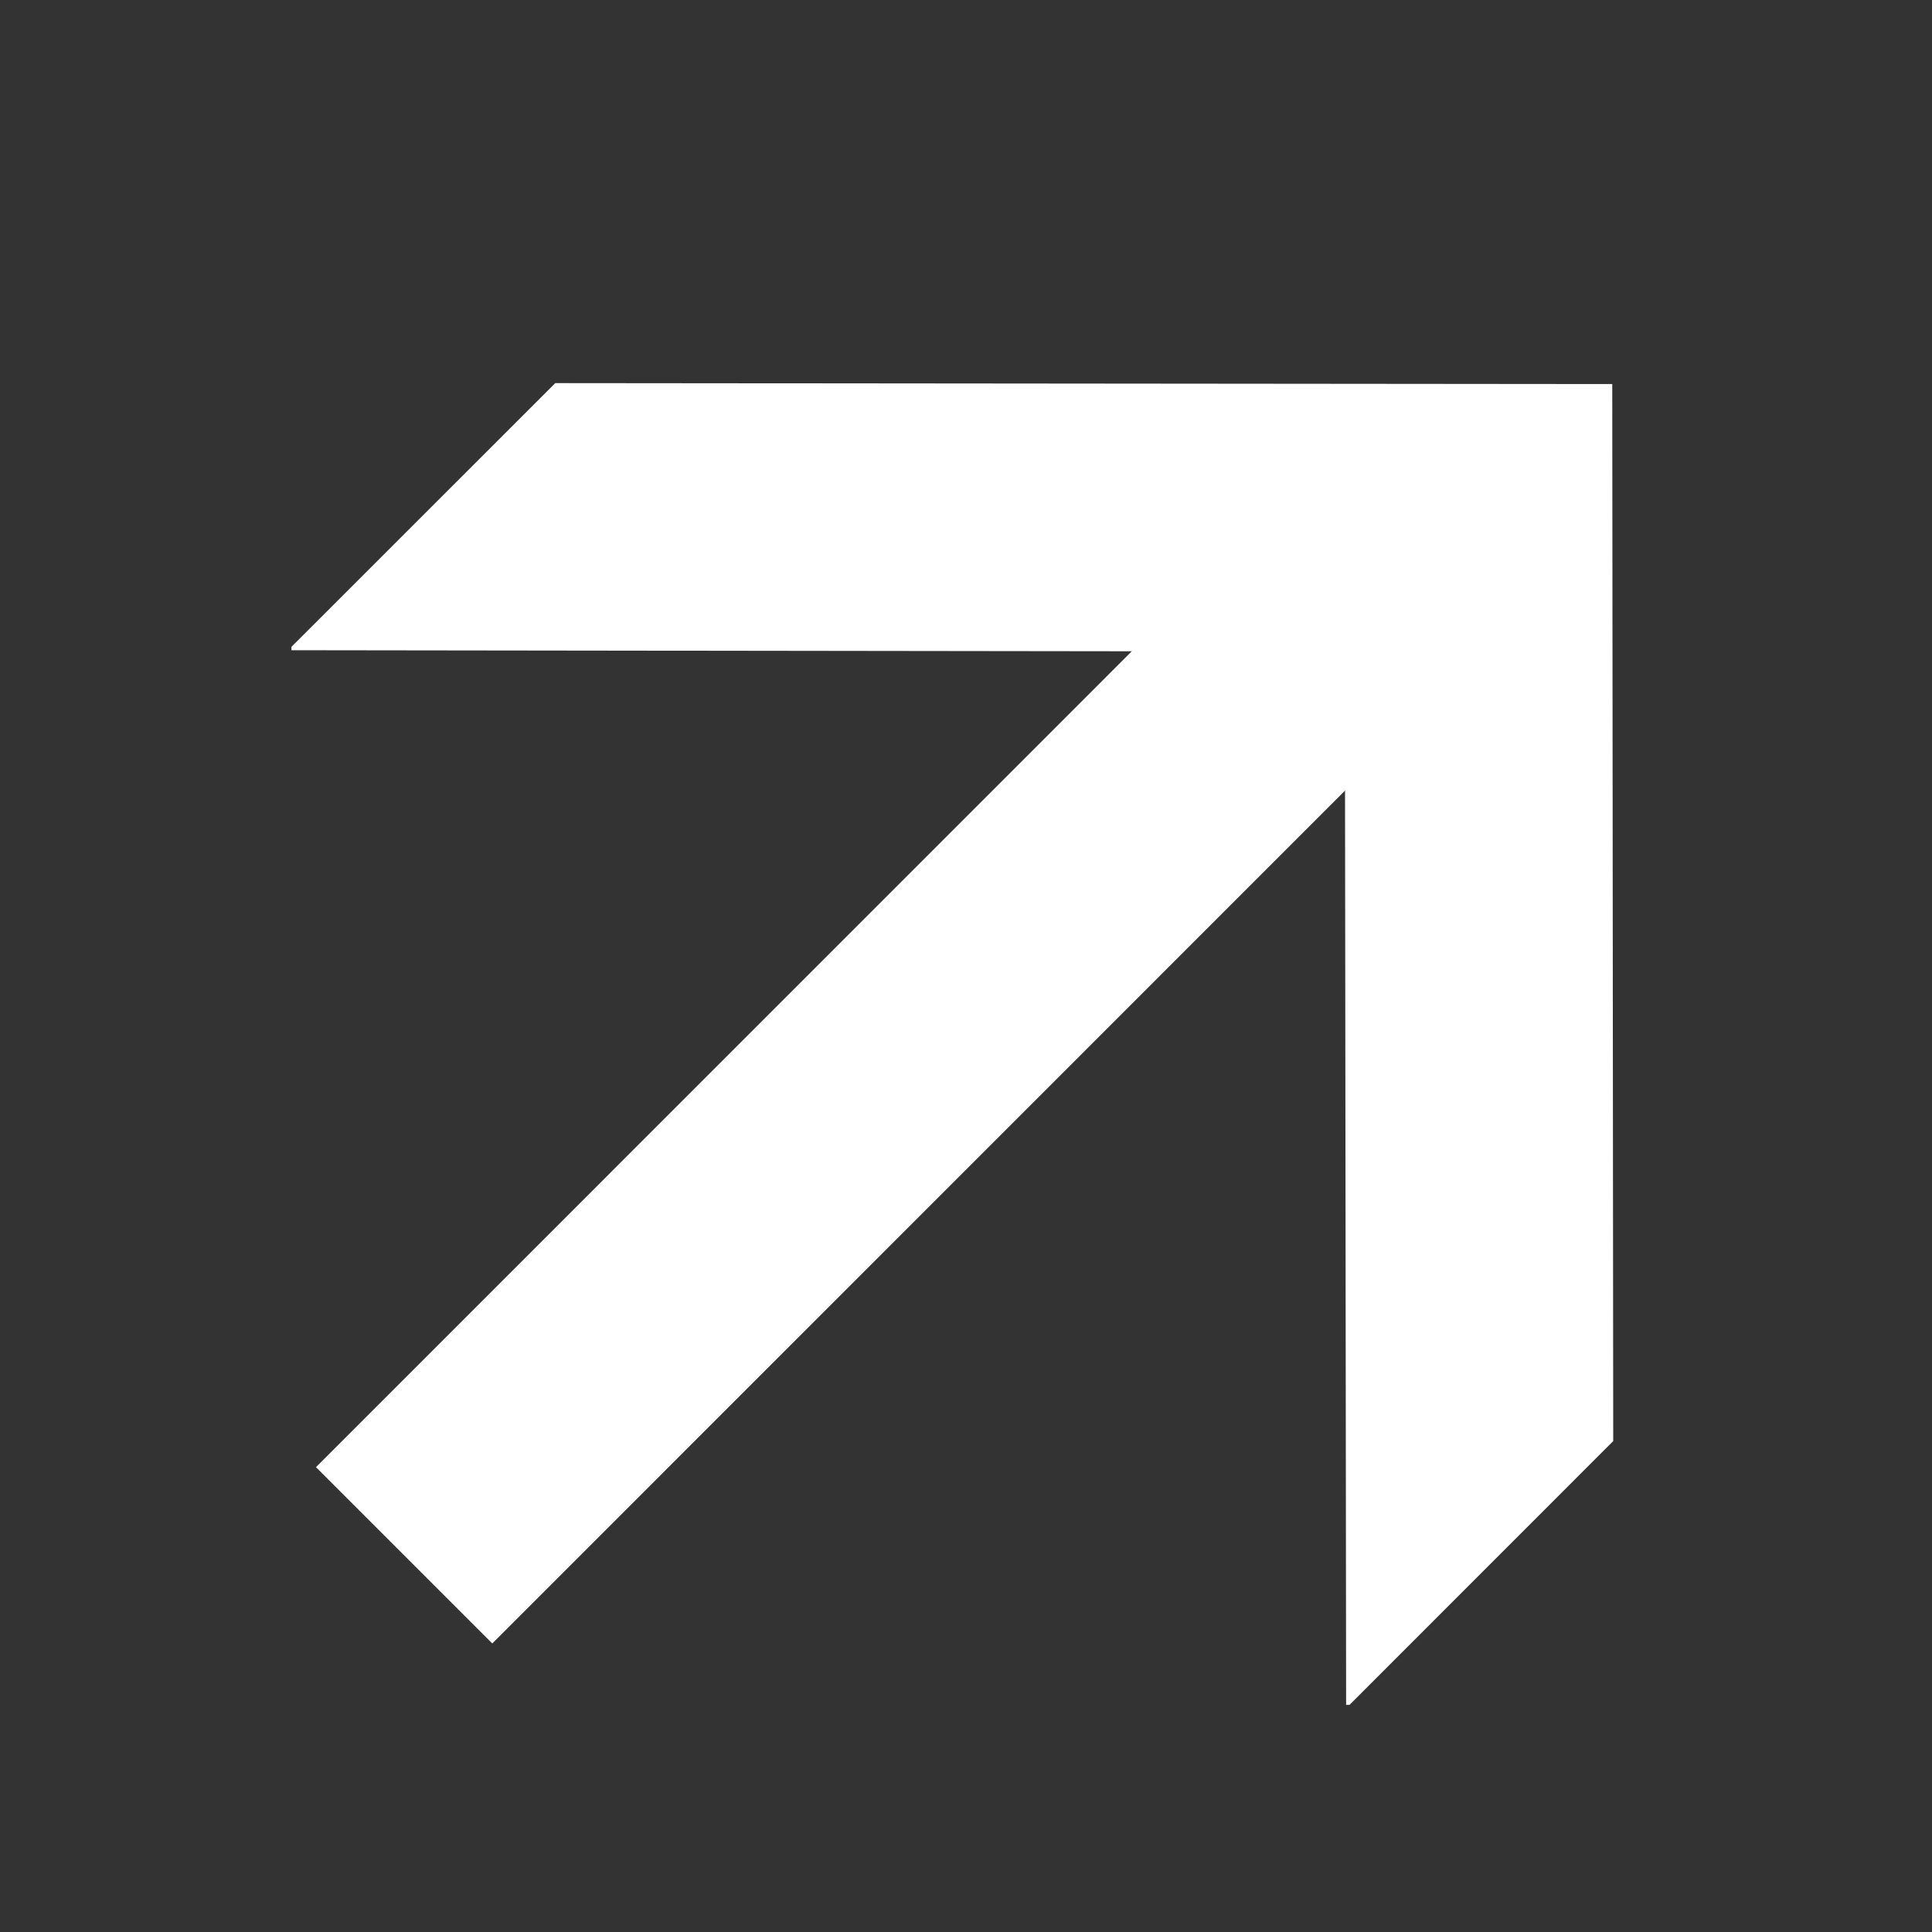 <svg width="20" height="20" viewBox="0 0 20 20" fill="none" xmlns="http://www.w3.org/2000/svg">
<rect x="0" y="0" width="20" height="20" fill="#333333" stroke="none"/>
<g clip-path="url(#clip0_150_31)">
<path d="M13.97 17.649L13.935 17.649L13.922 6.745L3.017 6.731L3.017 6.696L5.748 3.966L16.69 3.976L16.7 14.918L13.97 17.649Z" fill="white"/>
<path d="M3.271 15.188L12.853 5.605L14.678 7.43L5.096 17.013L3.271 15.188Z" fill="white"/>
</g>
<defs>
<clipPath id="clip0_150_31">
<rect width="19" height="19" fill="white" transform="translate(0.5 0.5)"/>
</clipPath>
</defs>
</svg>
